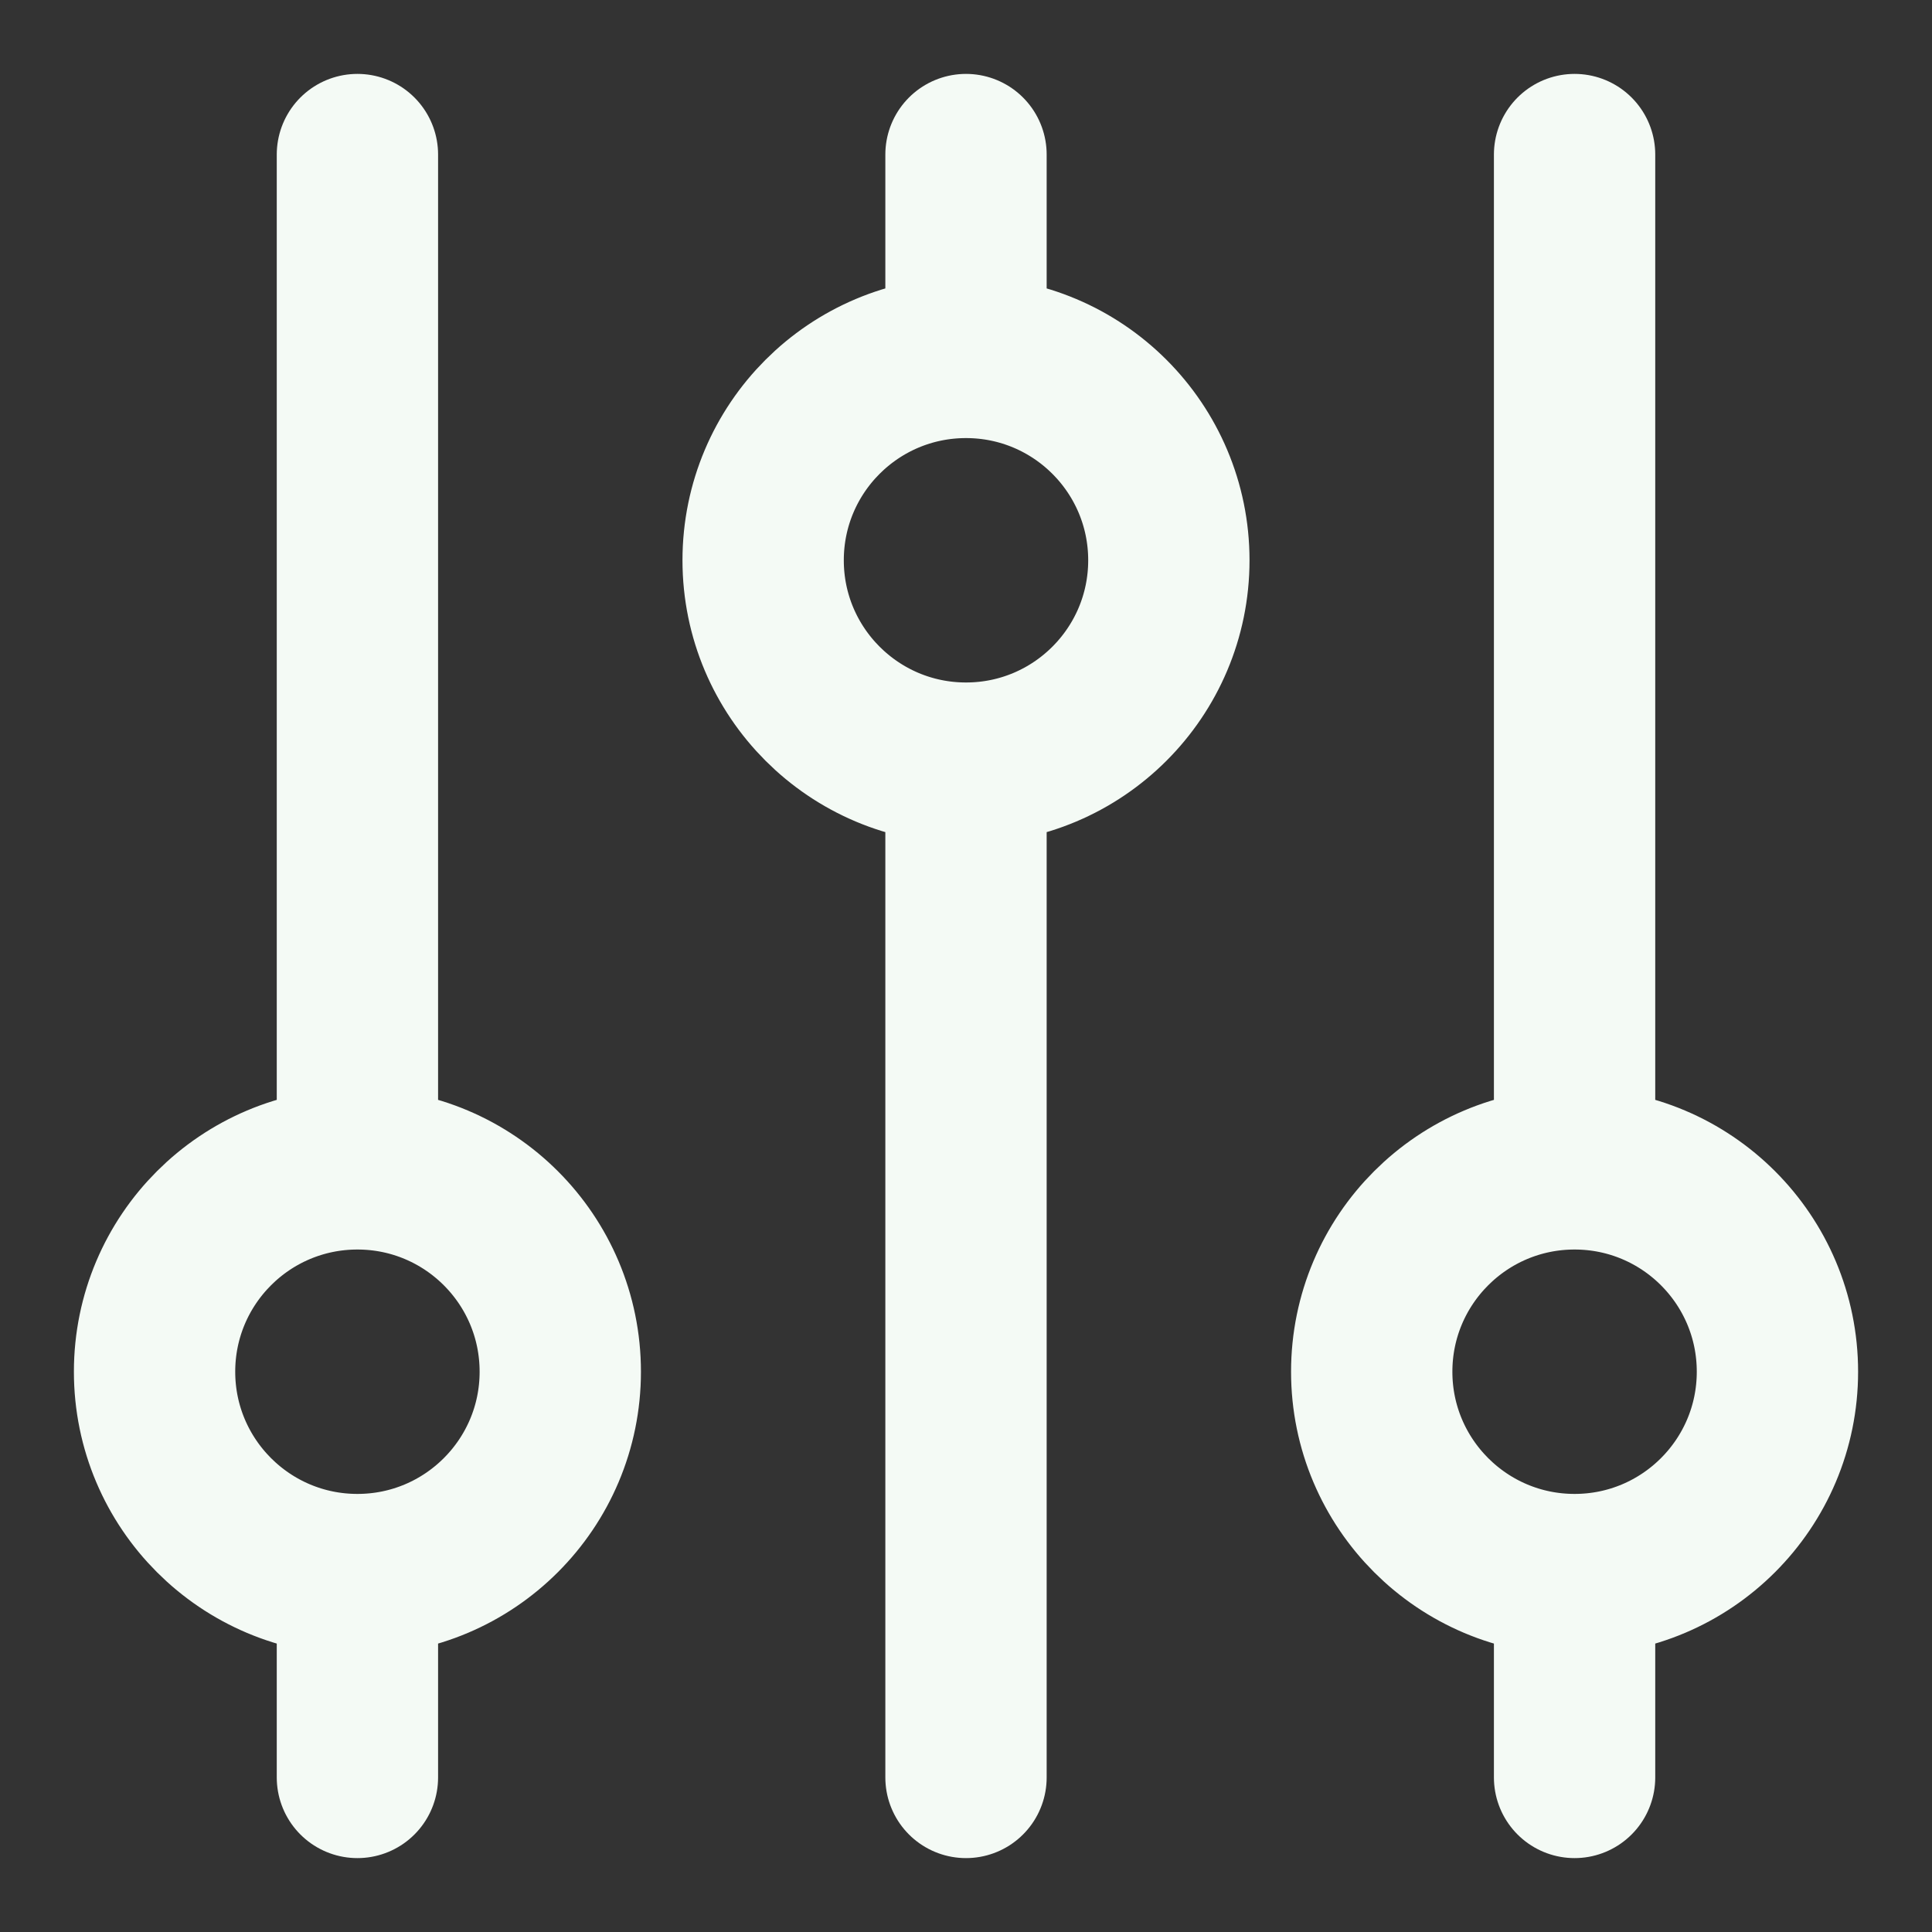 <svg width="20" height="20" viewBox="0 0 20 20" fill="none" xmlns="http://www.w3.org/2000/svg">
<rect x="0" y="0" width="20" height="20" fill="#333333" stroke="none"/>
<path d="M10 3.7V1.6M10 3.7C8.84 3.7 7.9 4.64 7.9 5.8C7.9 6.959 8.84 7.9 10 7.9M10 3.7C11.16 3.7 12.1 4.64 12.1 5.8C12.1 6.959 11.16 7.9 10 7.9M3.7 16.3C4.86 16.3 5.8 15.359 5.8 14.2C5.8 13.04 4.86 12.1 3.7 12.1M3.7 16.3C2.54 16.3 1.6 15.359 1.6 14.2C1.6 13.04 2.54 12.1 3.7 12.1M3.7 16.3V18.4M3.7 12.1V1.6M10 7.9V18.4M16.3 16.3C17.46 16.3 18.4 15.359 18.4 14.2C18.4 13.04 17.46 12.1 16.3 12.1M16.3 16.3C15.14 16.3 14.2 15.359 14.2 14.2C14.2 13.04 15.14 12.1 16.3 12.1M16.3 16.3V18.4M16.3 12.1V1.6" stroke="#F4FAF5" stroke-width="1.67" stroke-linecap="round" stroke-linejoin="round"/>
</svg>
